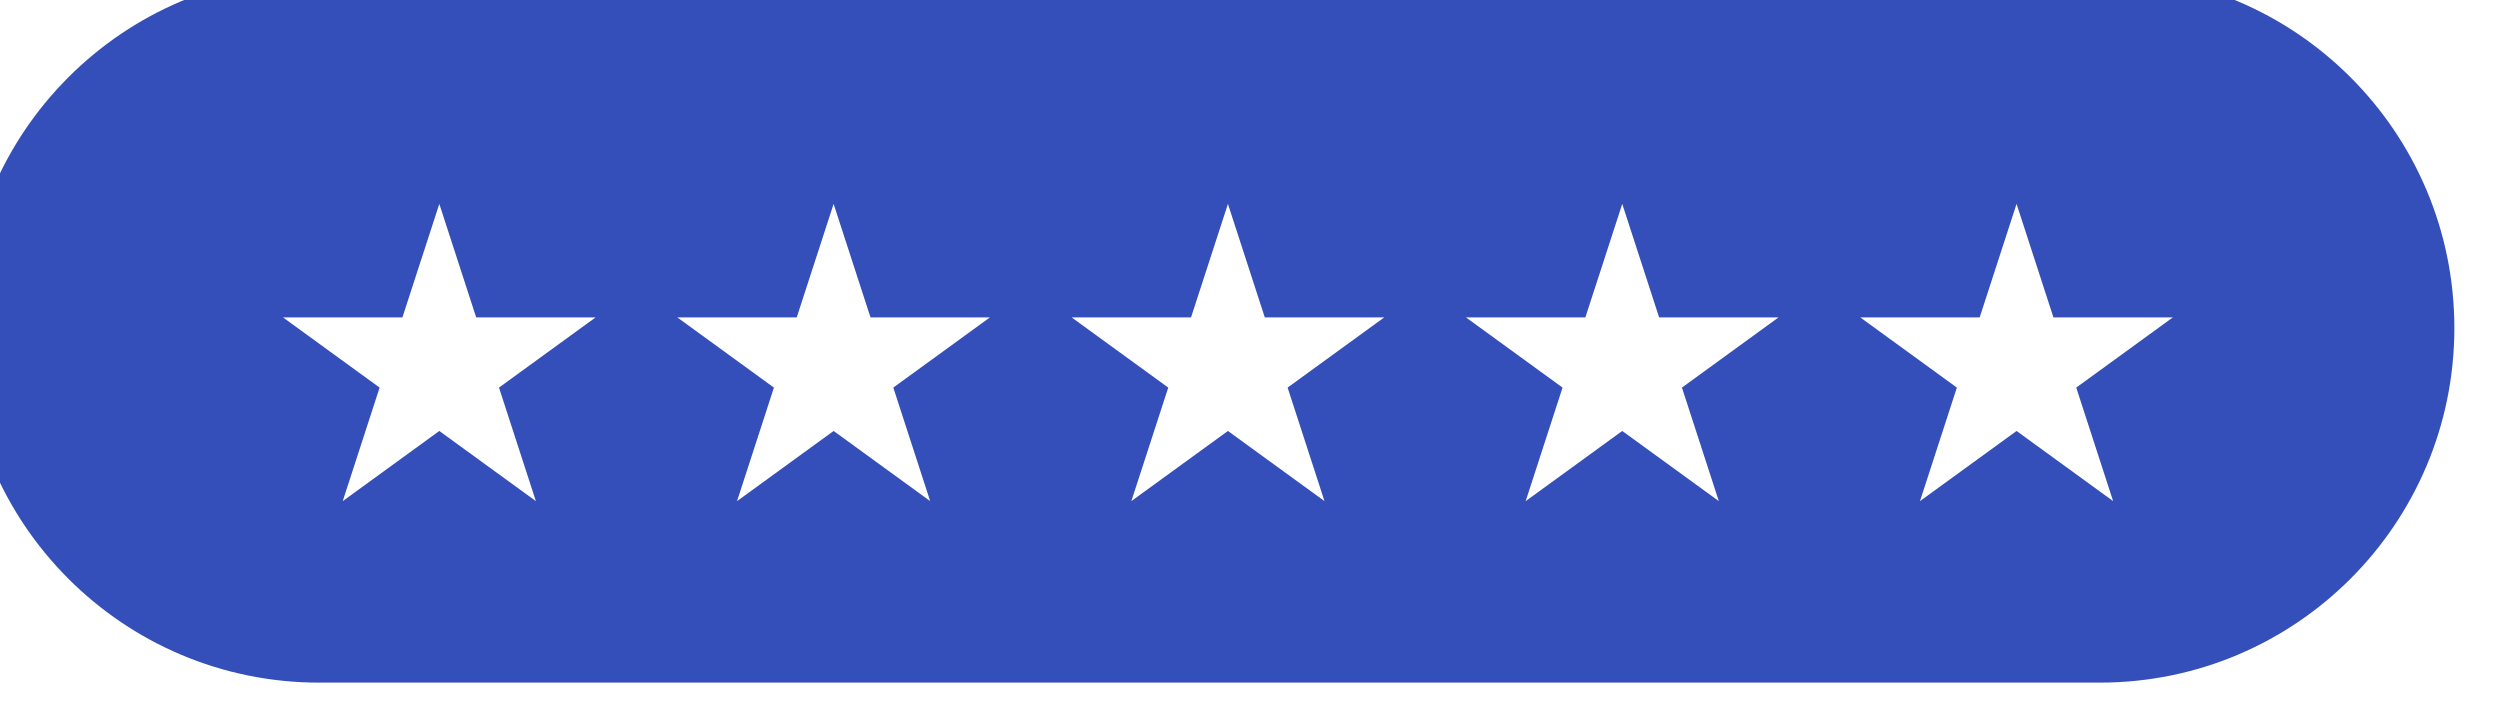 <?xml version="1.0" encoding="UTF-8"?> <svg xmlns="http://www.w3.org/2000/svg" width="141" height="41" viewBox="0 0 141 41" fill="none"> <g filter="url(#filter0_ii_817_313)"> <path d="M140.426 20.5C140.426 9.454 131.471 0.5 120.426 0.5H20C8.954 0.5 0 9.454 0 20.5C0 31.546 8.954 40.5 20 40.5H120.426C131.471 40.5 140.426 31.546 140.426 20.5Z" fill="#354FBA"></path> </g> <path d="M113.734 11.5L111.653 17.903H104.921L110.367 21.86L108.287 28.263L113.734 24.306L119.18 28.263L117.1 21.86L122.546 17.903H115.814L113.734 11.5Z" fill="white"></path> <path d="M91.495 11.5L89.414 17.903H82.682L88.128 21.86L86.048 28.263L91.495 24.306L96.941 28.263L94.861 21.86L100.307 17.903H93.575L91.495 11.5Z" fill="white"></path> <path d="M69.255 11.5L67.174 17.903H60.442L65.889 21.86L63.808 28.263L69.255 24.306L74.701 28.263L72.621 21.86L78.068 17.903H71.335L69.255 11.5Z" fill="white"></path> <path d="M47.016 11.5L44.935 17.903H38.203L43.649 21.86L41.569 28.263L47.016 24.306L52.462 28.263L50.382 21.86L55.828 17.903H49.096L47.016 11.5Z" fill="white"></path> <path d="M24.777 11.5L22.696 17.903H15.964L21.41 21.86L19.33 28.263L24.777 24.306L30.223 28.263L28.143 21.86L33.589 17.903H26.857L24.777 11.5Z" fill="white"></path> <defs> <filter id="filter0_ii_817_313" x="-6" y="-5.5" width="150.426" height="50" filterUnits="userSpaceOnUse" color-interpolation-filters="sRGB"> <feFlood flood-opacity="0" result="BackgroundImageFix"></feFlood> <feBlend mode="normal" in="SourceGraphic" in2="BackgroundImageFix" result="shape"></feBlend> <feColorMatrix in="SourceAlpha" type="matrix" values="0 0 0 0 0 0 0 0 0 0 0 0 0 0 0 0 0 0 127 0" result="hardAlpha"></feColorMatrix> <feOffset dx="-6" dy="-6"></feOffset> <feGaussianBlur stdDeviation="4"></feGaussianBlur> <feComposite in2="hardAlpha" operator="arithmetic" k2="-1" k3="1"></feComposite> <feColorMatrix type="matrix" values="0 0 0 0 0.153 0 0 0 0 0.255 0 0 0 0 0.671 0 0 0 1 0"></feColorMatrix> <feBlend mode="normal" in2="shape" result="effect1_innerShadow_817_313"></feBlend> <feColorMatrix in="SourceAlpha" type="matrix" values="0 0 0 0 0 0 0 0 0 0 0 0 0 0 0 0 0 0 127 0" result="hardAlpha"></feColorMatrix> <feOffset dx="4" dy="4"></feOffset> <feGaussianBlur stdDeviation="4"></feGaussianBlur> <feComposite in2="hardAlpha" operator="arithmetic" k2="-1" k3="1"></feComposite> <feColorMatrix type="matrix" values="0 0 0 0 0.4 0 0 0 0 0.502 0 0 0 0 0.918 0 0 0 1 0"></feColorMatrix> <feBlend mode="normal" in2="effect1_innerShadow_817_313" result="effect2_innerShadow_817_313"></feBlend> </filter> </defs> </svg> 